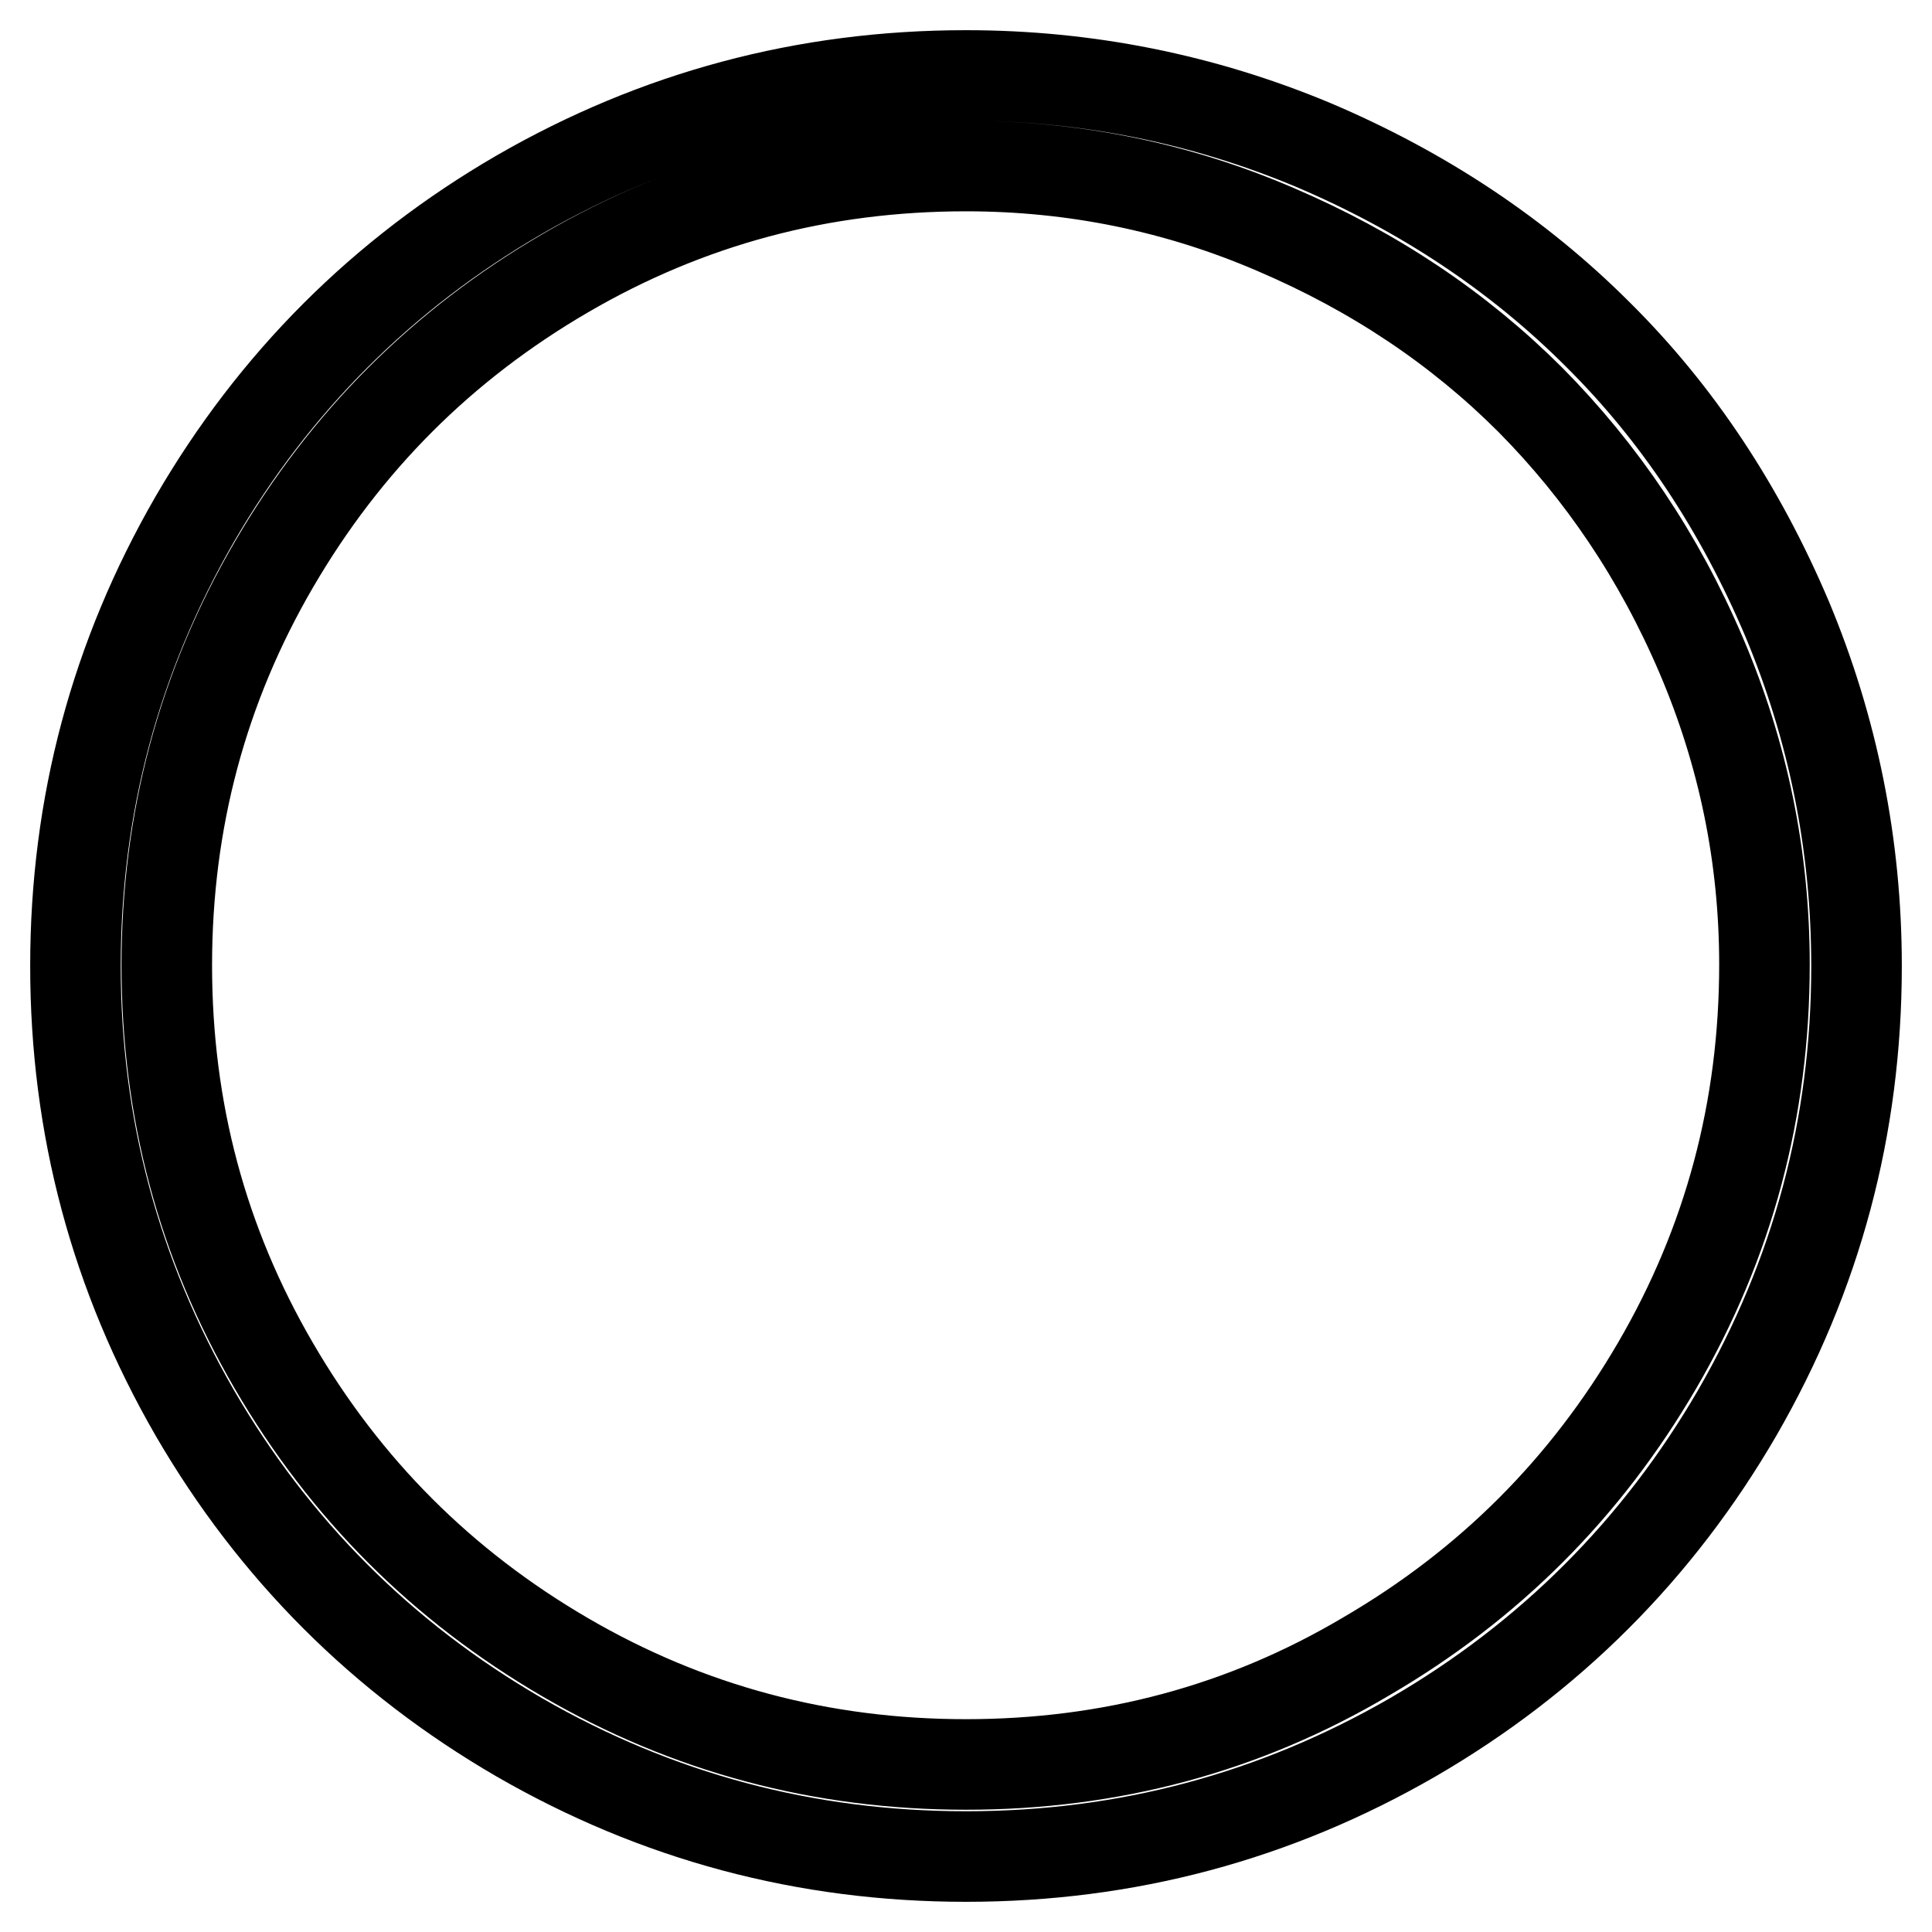 <?xml version="1.0" encoding="utf-8"?>
<!-- Svg Vector Icons : http://www.onlinewebfonts.com/icon -->
<!DOCTYPE svg PUBLIC "-//W3C//DTD SVG 1.1//EN" "http://www.w3.org/Graphics/SVG/1.1/DTD/svg11.dtd">
<svg version="1.1" xmlns="http://www.w3.org/2000/svg" xmlns:xlink="http://www.w3.org/1999/xlink" x="0px" y="0px" viewBox="0 0 256 256" enable-background="new 0 0 256 256" xml:space="preserve">
<g> <path stroke-width="12" fill-opacity="0" stroke="#000000"  d="M128,10c-21.3,0-41,5.3-59.2,15.8c-18.1,10.5-32.5,24.9-43,43C15.3,87,10,106.7,10,128 c0,21.3,5.3,41,15.8,59.2c10.5,18.1,24.9,32.5,43,43C87,240.7,106.7,246,128,246c21.3,0,41-5.3,59.2-15.8 c18.1-10.5,32.5-24.9,43-43C240.7,169,246,149.3,246,128c0-16-3.1-31.4-9.2-46c-6.2-14.6-14.5-27.2-25.1-37.7 c-10.5-10.5-23.1-18.9-37.7-25.1C159.4,13.1,144,10,128,10z M128,233.8c-19.1,0-36.8-4.7-53.1-14.2c-16.3-9.5-29.1-22.3-38.6-38.6 c-9.5-16.3-14.2-33.9-14.2-53.1c0-19.1,4.7-36.8,14.2-53.1c9.5-16.3,22.3-29.1,38.6-38.6c16.3-9.5,33.9-14.2,53.1-14.2 c14.3,0,28,2.8,41,8.4c13.1,5.6,24.3,13.1,33.8,22.6c9.4,9.5,17,20.7,22.6,33.8c5.6,13.1,8.4,26.8,8.4,41 c0,19.1-4.7,36.8-14.2,53.1c-9.5,16.3-22.3,29.1-38.6,38.6C164.8,229.1,147.1,233.8,128,233.8L128,233.8z"/></g>
</svg>